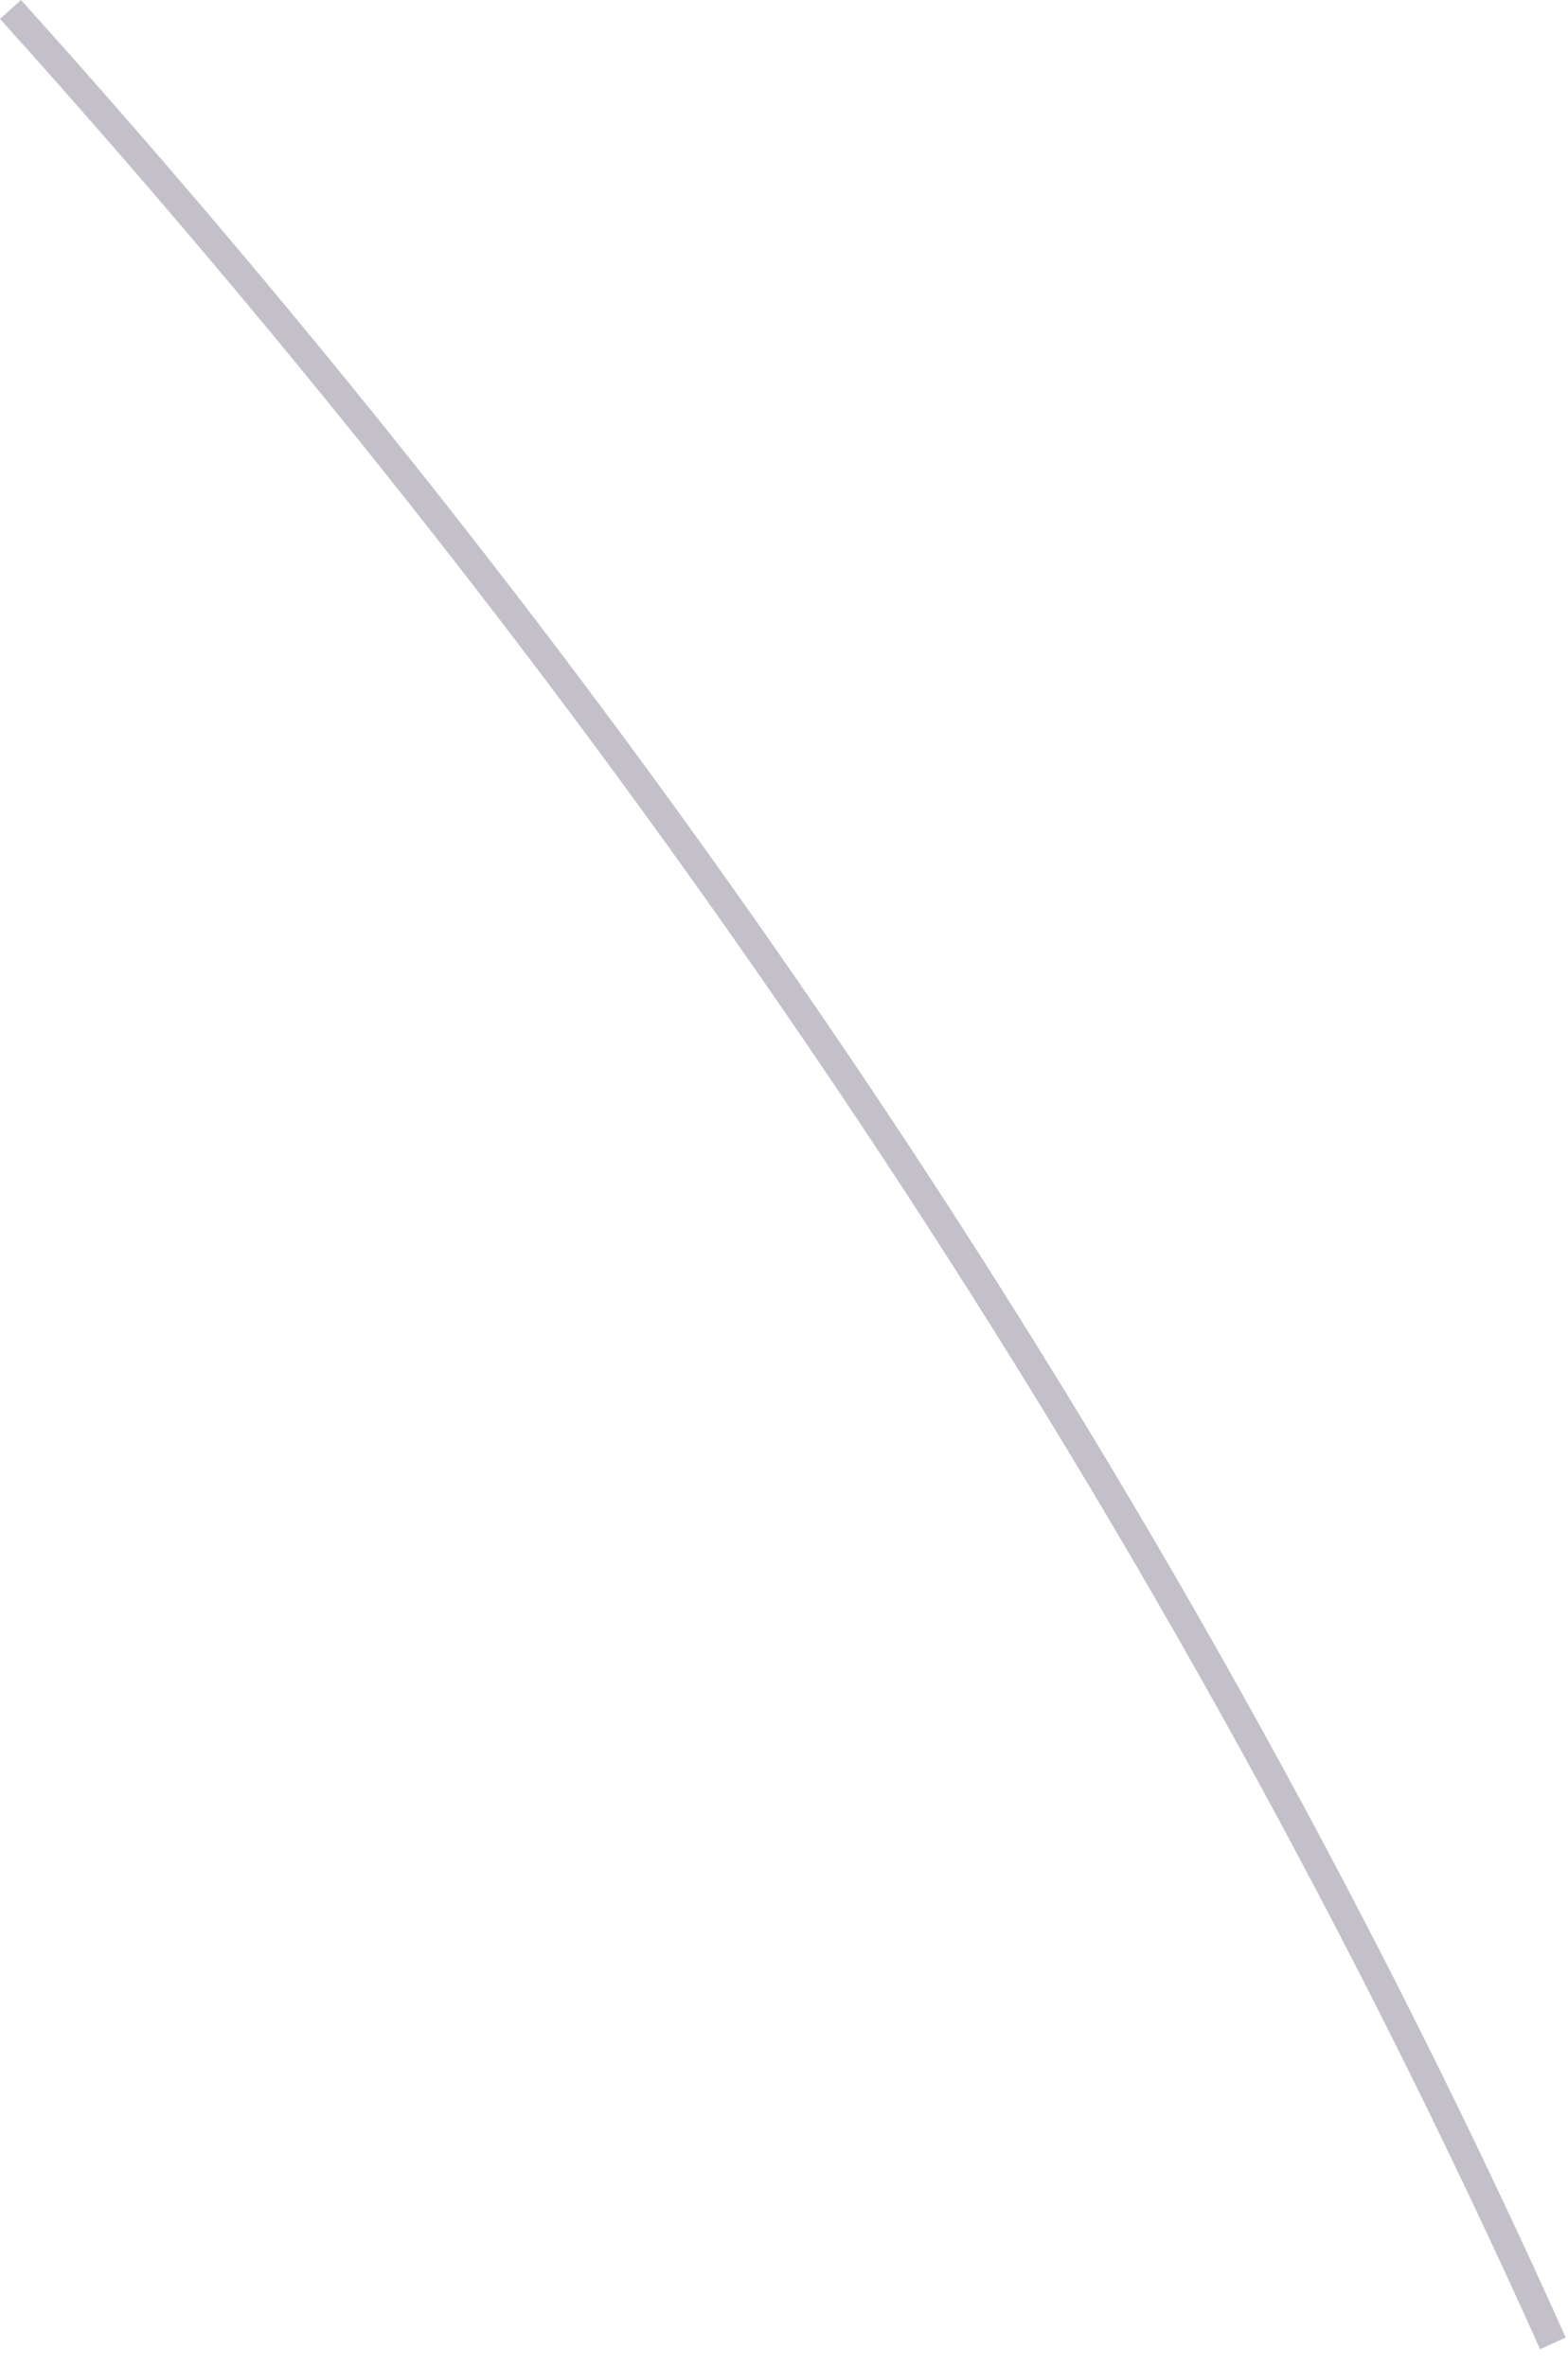 <?xml version="1.0" encoding="utf-8"?>
<svg xmlns="http://www.w3.org/2000/svg" fill="none" height="100%" overflow="visible" preserveAspectRatio="none" style="display: block;" viewBox="0 0 53 80" width="100%">
<path d="M52.057 79.409C39.624 51.72 22.111 25.21 0 0.638L0.71 0C22.893 24.645 40.466 51.238 52.924 79.012L52.057 79.409Z" fill="#392C4E" fill-opacity="0.3" id="Vector"/>
</svg>